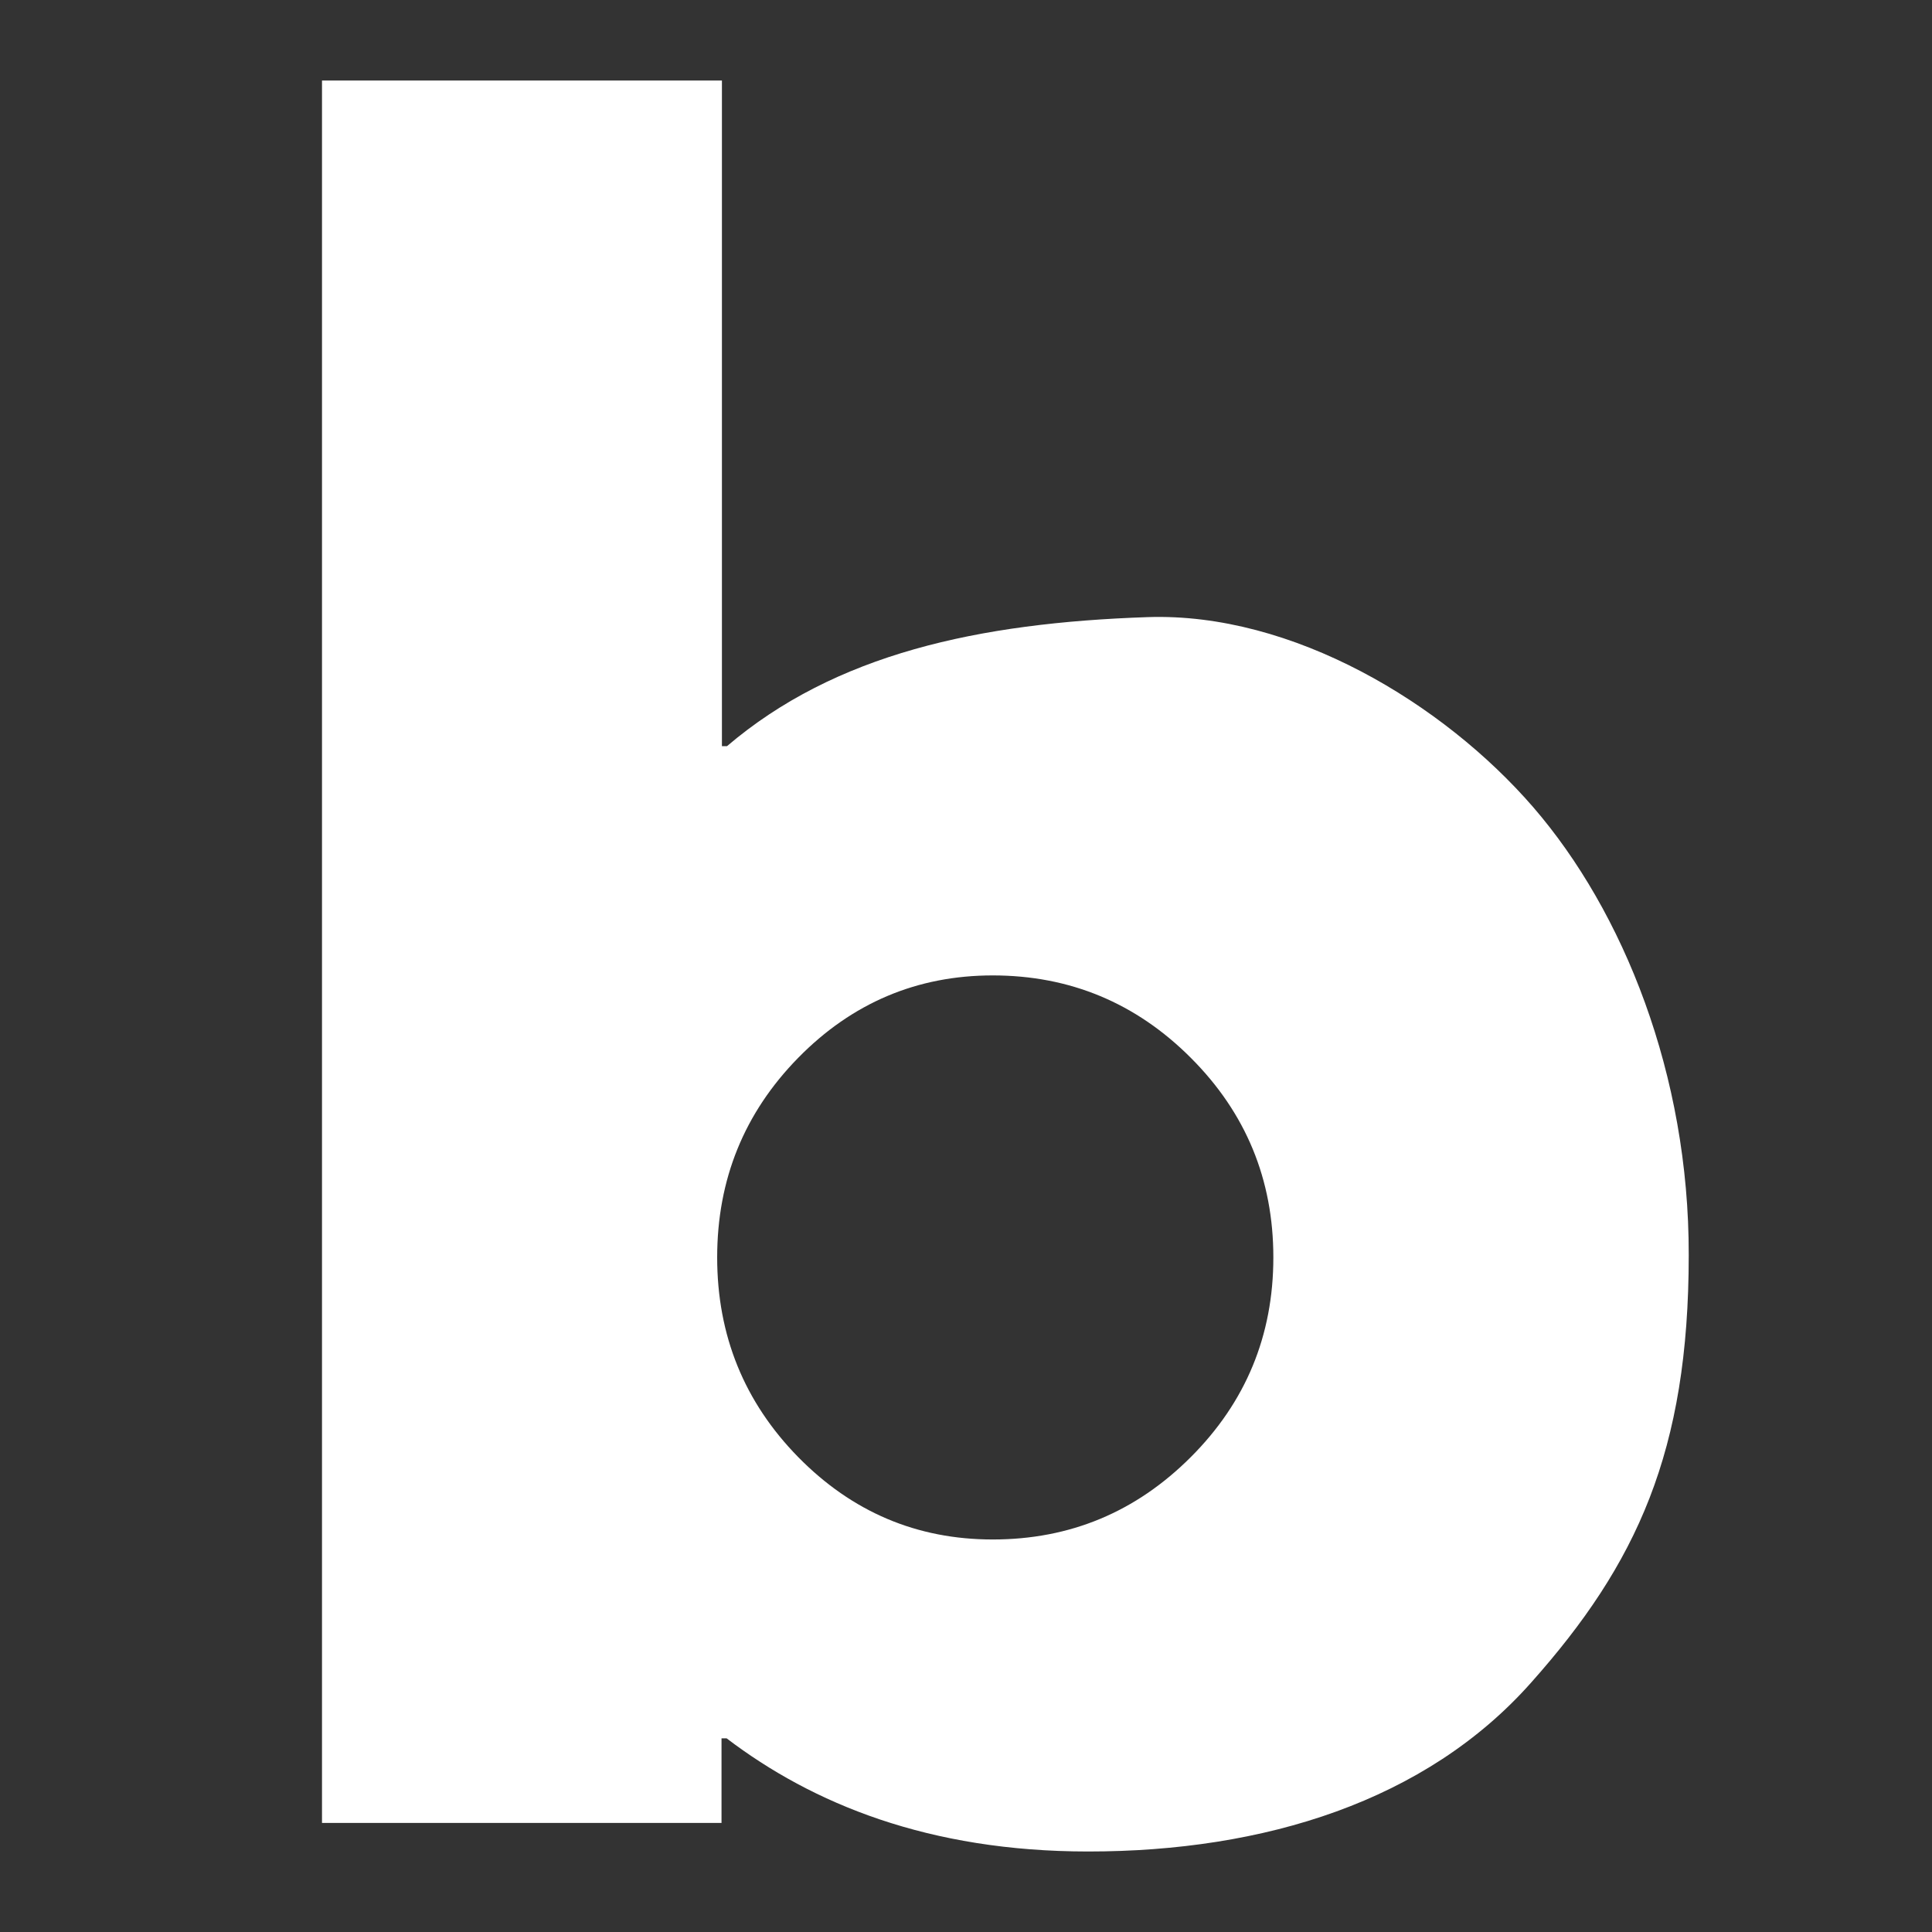 <svg width="24" height="24" viewBox="0 0 24 24" fill="none" xmlns="http://www.w3.org/2000/svg">
<rect x="0" y="0" width="24" height="24" fill="#333333" stroke="none"/>
<path d="M19.047 10.028C17.928 8.735 16.055 7.607 14.259 7.666C12.152 7.737 10.374 8.124 9.031 9.269H8.968V1H4V22.645H8.963V21.594H9.026C10.095 22.407 11.537 23 13.518 23C15.705 23 17.713 22.376 19.02 20.902C20.332 19.429 20.978 18.032 20.978 15.593C20.983 13.348 20.165 11.322 19.047 10.028ZM14.793 18.1C14.111 18.782 13.293 19.124 12.332 19.124C11.389 19.124 10.585 18.782 9.915 18.1C9.246 17.417 8.909 16.59 8.909 15.62C8.909 14.65 9.246 13.824 9.915 13.141C10.585 12.458 11.393 12.117 12.332 12.117C13.289 12.117 14.111 12.458 14.793 13.141C15.476 13.824 15.818 14.65 15.818 15.62C15.818 16.59 15.476 17.417 14.793 18.1Z" fill="white"/>
</svg>
